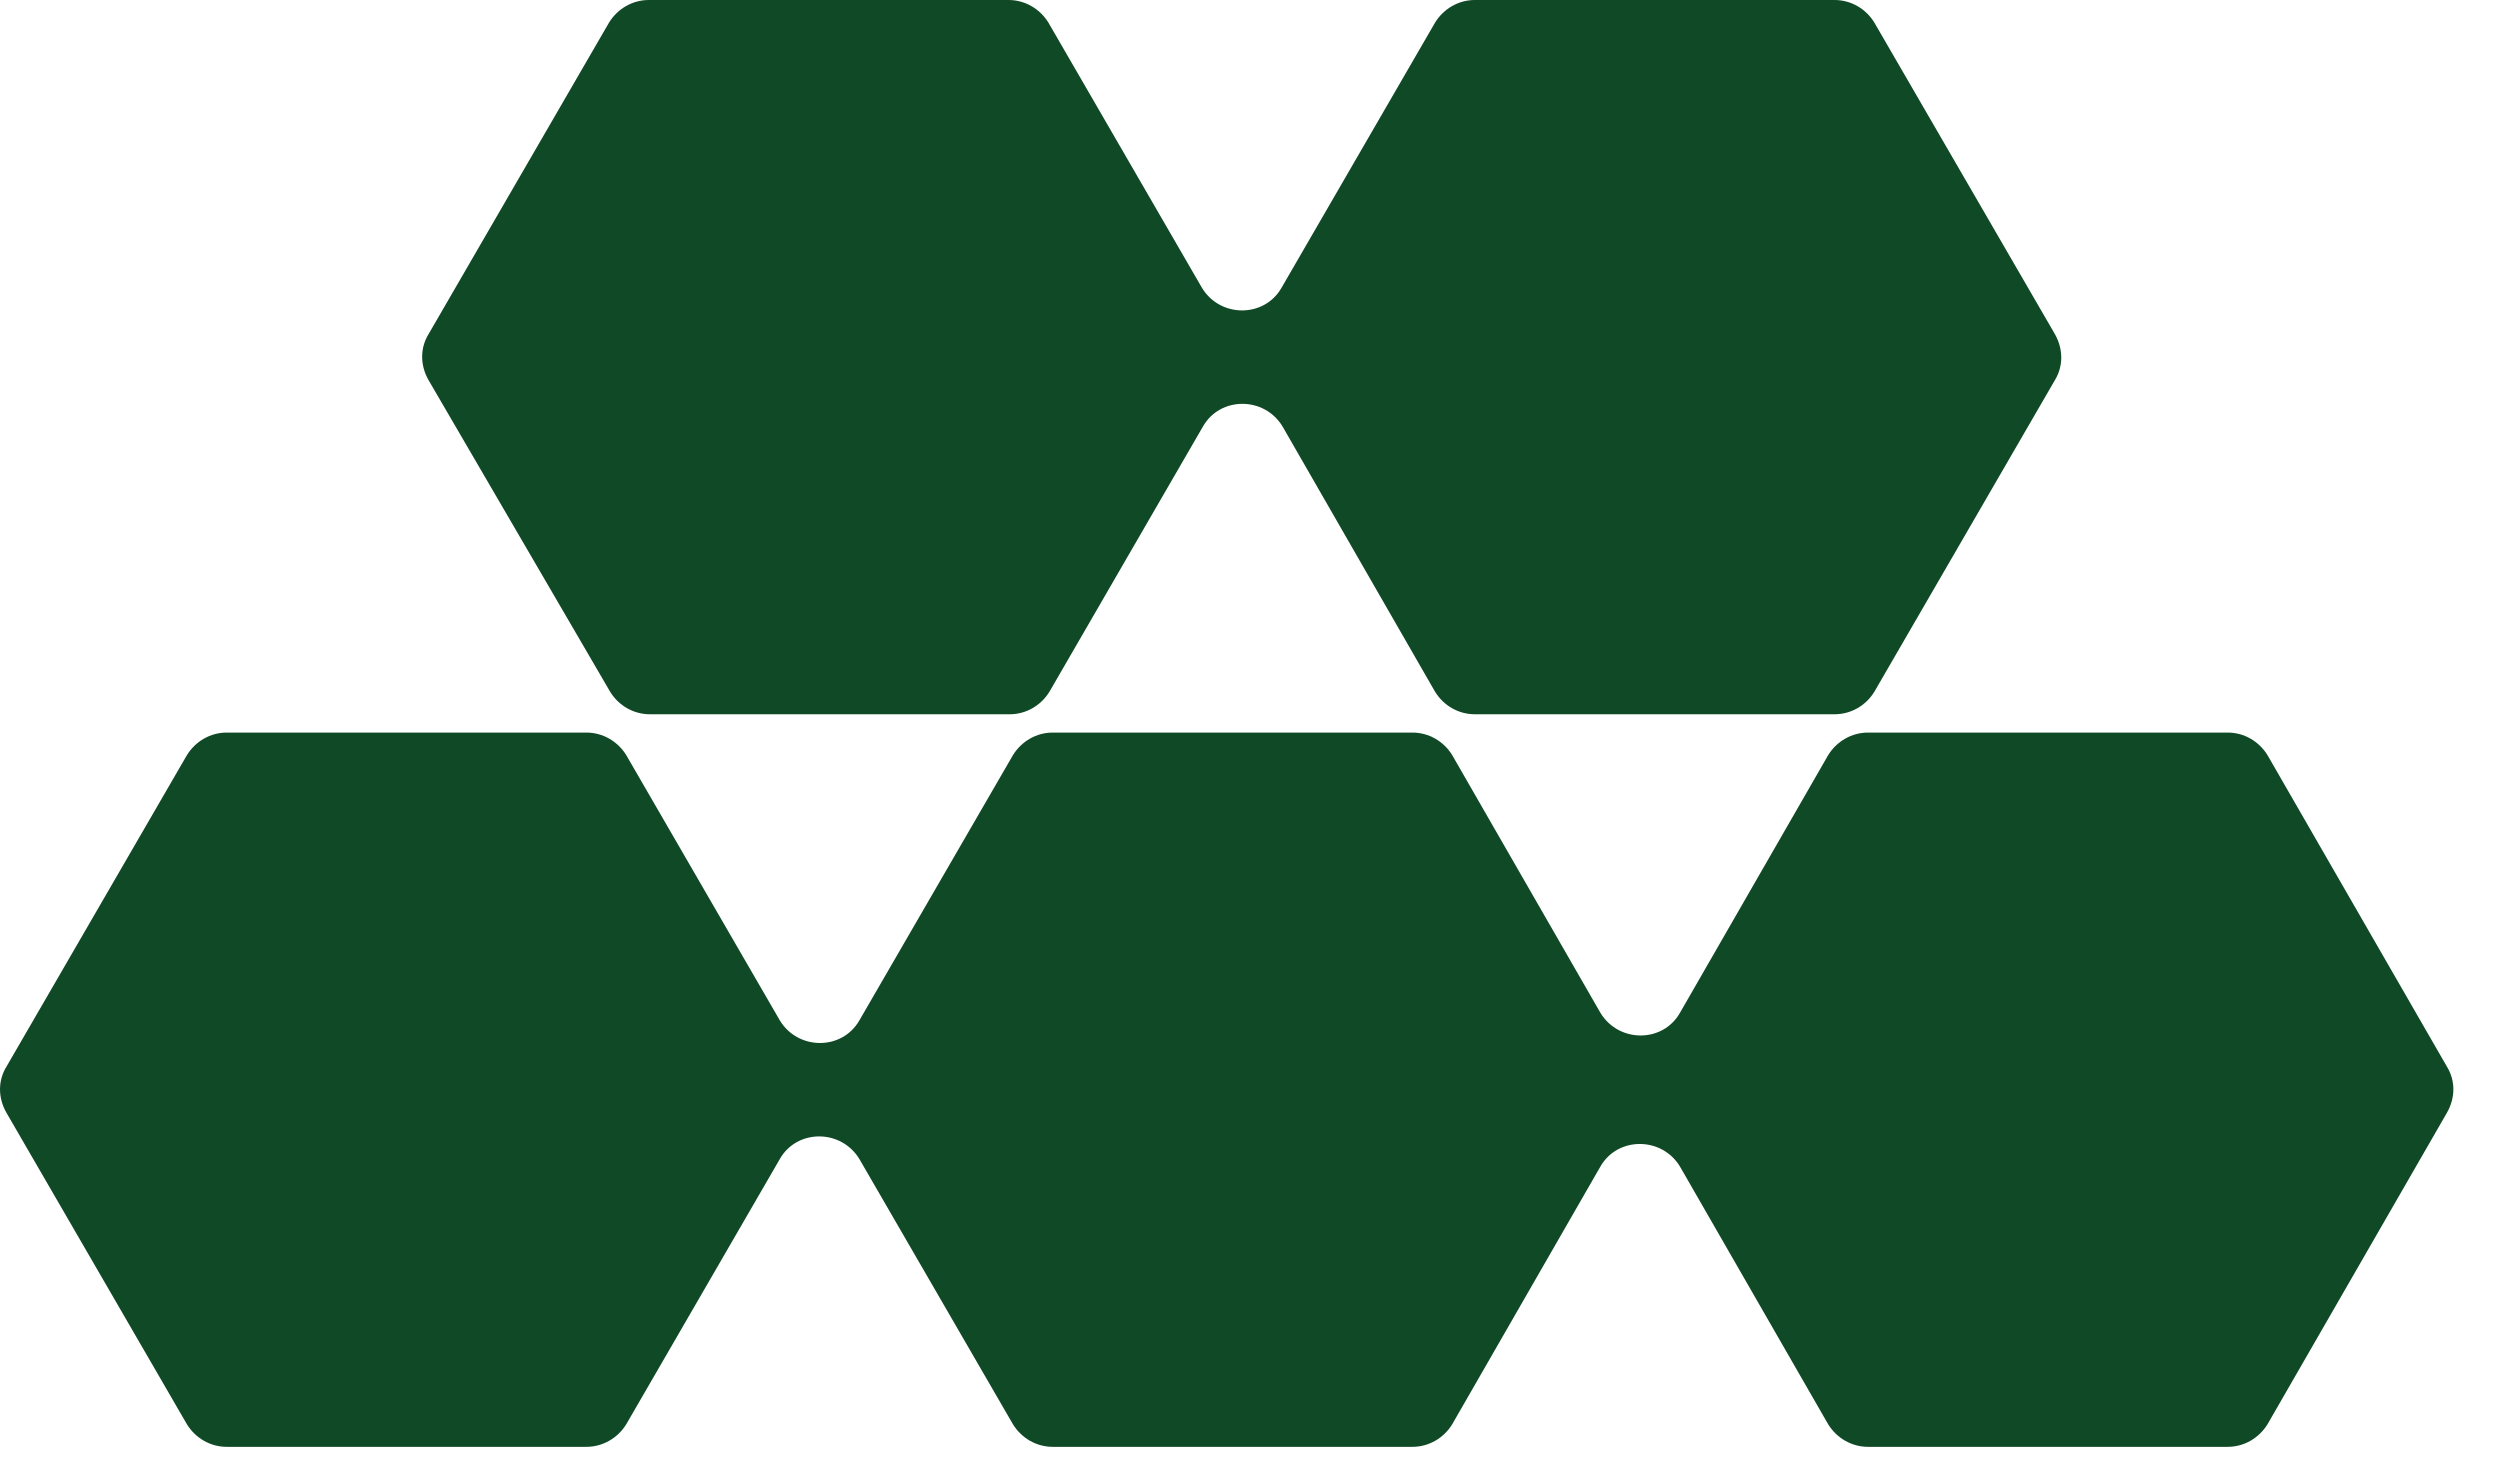 <svg width="34" height="20" viewBox="0 0 34 20" fill="none" xmlns="http://www.w3.org/2000/svg">
<path d="M8.298 9.408C8.414 9.598 8.619 9.714 8.838 9.714H13.732C13.951 9.714 14.155 9.598 14.272 9.408L16.361 5.799C16.595 5.39 17.194 5.39 17.442 5.799L19.517 9.408C19.634 9.598 19.838 9.714 20.057 9.714H24.951C25.17 9.714 25.375 9.598 25.491 9.408L27.946 5.171C28.062 4.981 28.062 4.748 27.946 4.543L25.491 0.307C25.375 0.117 25.17 0 24.951 0H20.057C19.838 0 19.634 0.117 19.517 0.307L17.428 3.915C17.194 4.324 16.595 4.324 16.347 3.915L14.258 0.307C14.141 0.117 13.936 0 13.717 0H8.823C8.604 0 8.4 0.117 8.283 0.307L5.829 4.543C5.712 4.733 5.712 4.967 5.829 5.171L8.298 9.408Z" fill="#104926"/>
<path d="M33.278 14.506L30.838 10.27C30.721 10.08 30.517 9.963 30.297 9.963H25.404C25.185 9.963 24.98 10.08 24.863 10.27L22.847 13.775C22.614 14.185 22.015 14.185 21.766 13.775L19.75 10.27C19.634 10.08 19.429 9.963 19.21 9.963H14.316C14.097 9.963 13.893 10.08 13.776 10.27L11.687 13.878C11.453 14.287 10.854 14.287 10.606 13.878L8.517 10.27C8.4 10.08 8.195 9.963 7.976 9.963H3.082C2.863 9.963 2.659 10.08 2.542 10.27L0.088 14.506C-0.029 14.696 -0.029 14.93 0.088 15.134L2.542 19.37C2.659 19.56 2.863 19.677 3.082 19.677H7.976C8.195 19.677 8.4 19.56 8.517 19.37L10.606 15.762C10.839 15.353 11.438 15.353 11.687 15.762L13.776 19.37C13.893 19.56 14.097 19.677 14.316 19.677H19.21C19.429 19.677 19.634 19.56 19.75 19.37L21.766 15.864C22 15.456 22.599 15.456 22.847 15.864L24.863 19.37C24.98 19.56 25.185 19.677 25.404 19.677H30.297C30.517 19.677 30.721 19.56 30.838 19.37L33.278 15.134C33.395 14.93 33.395 14.696 33.278 14.506Z" fill="#104926"/>
</svg>
